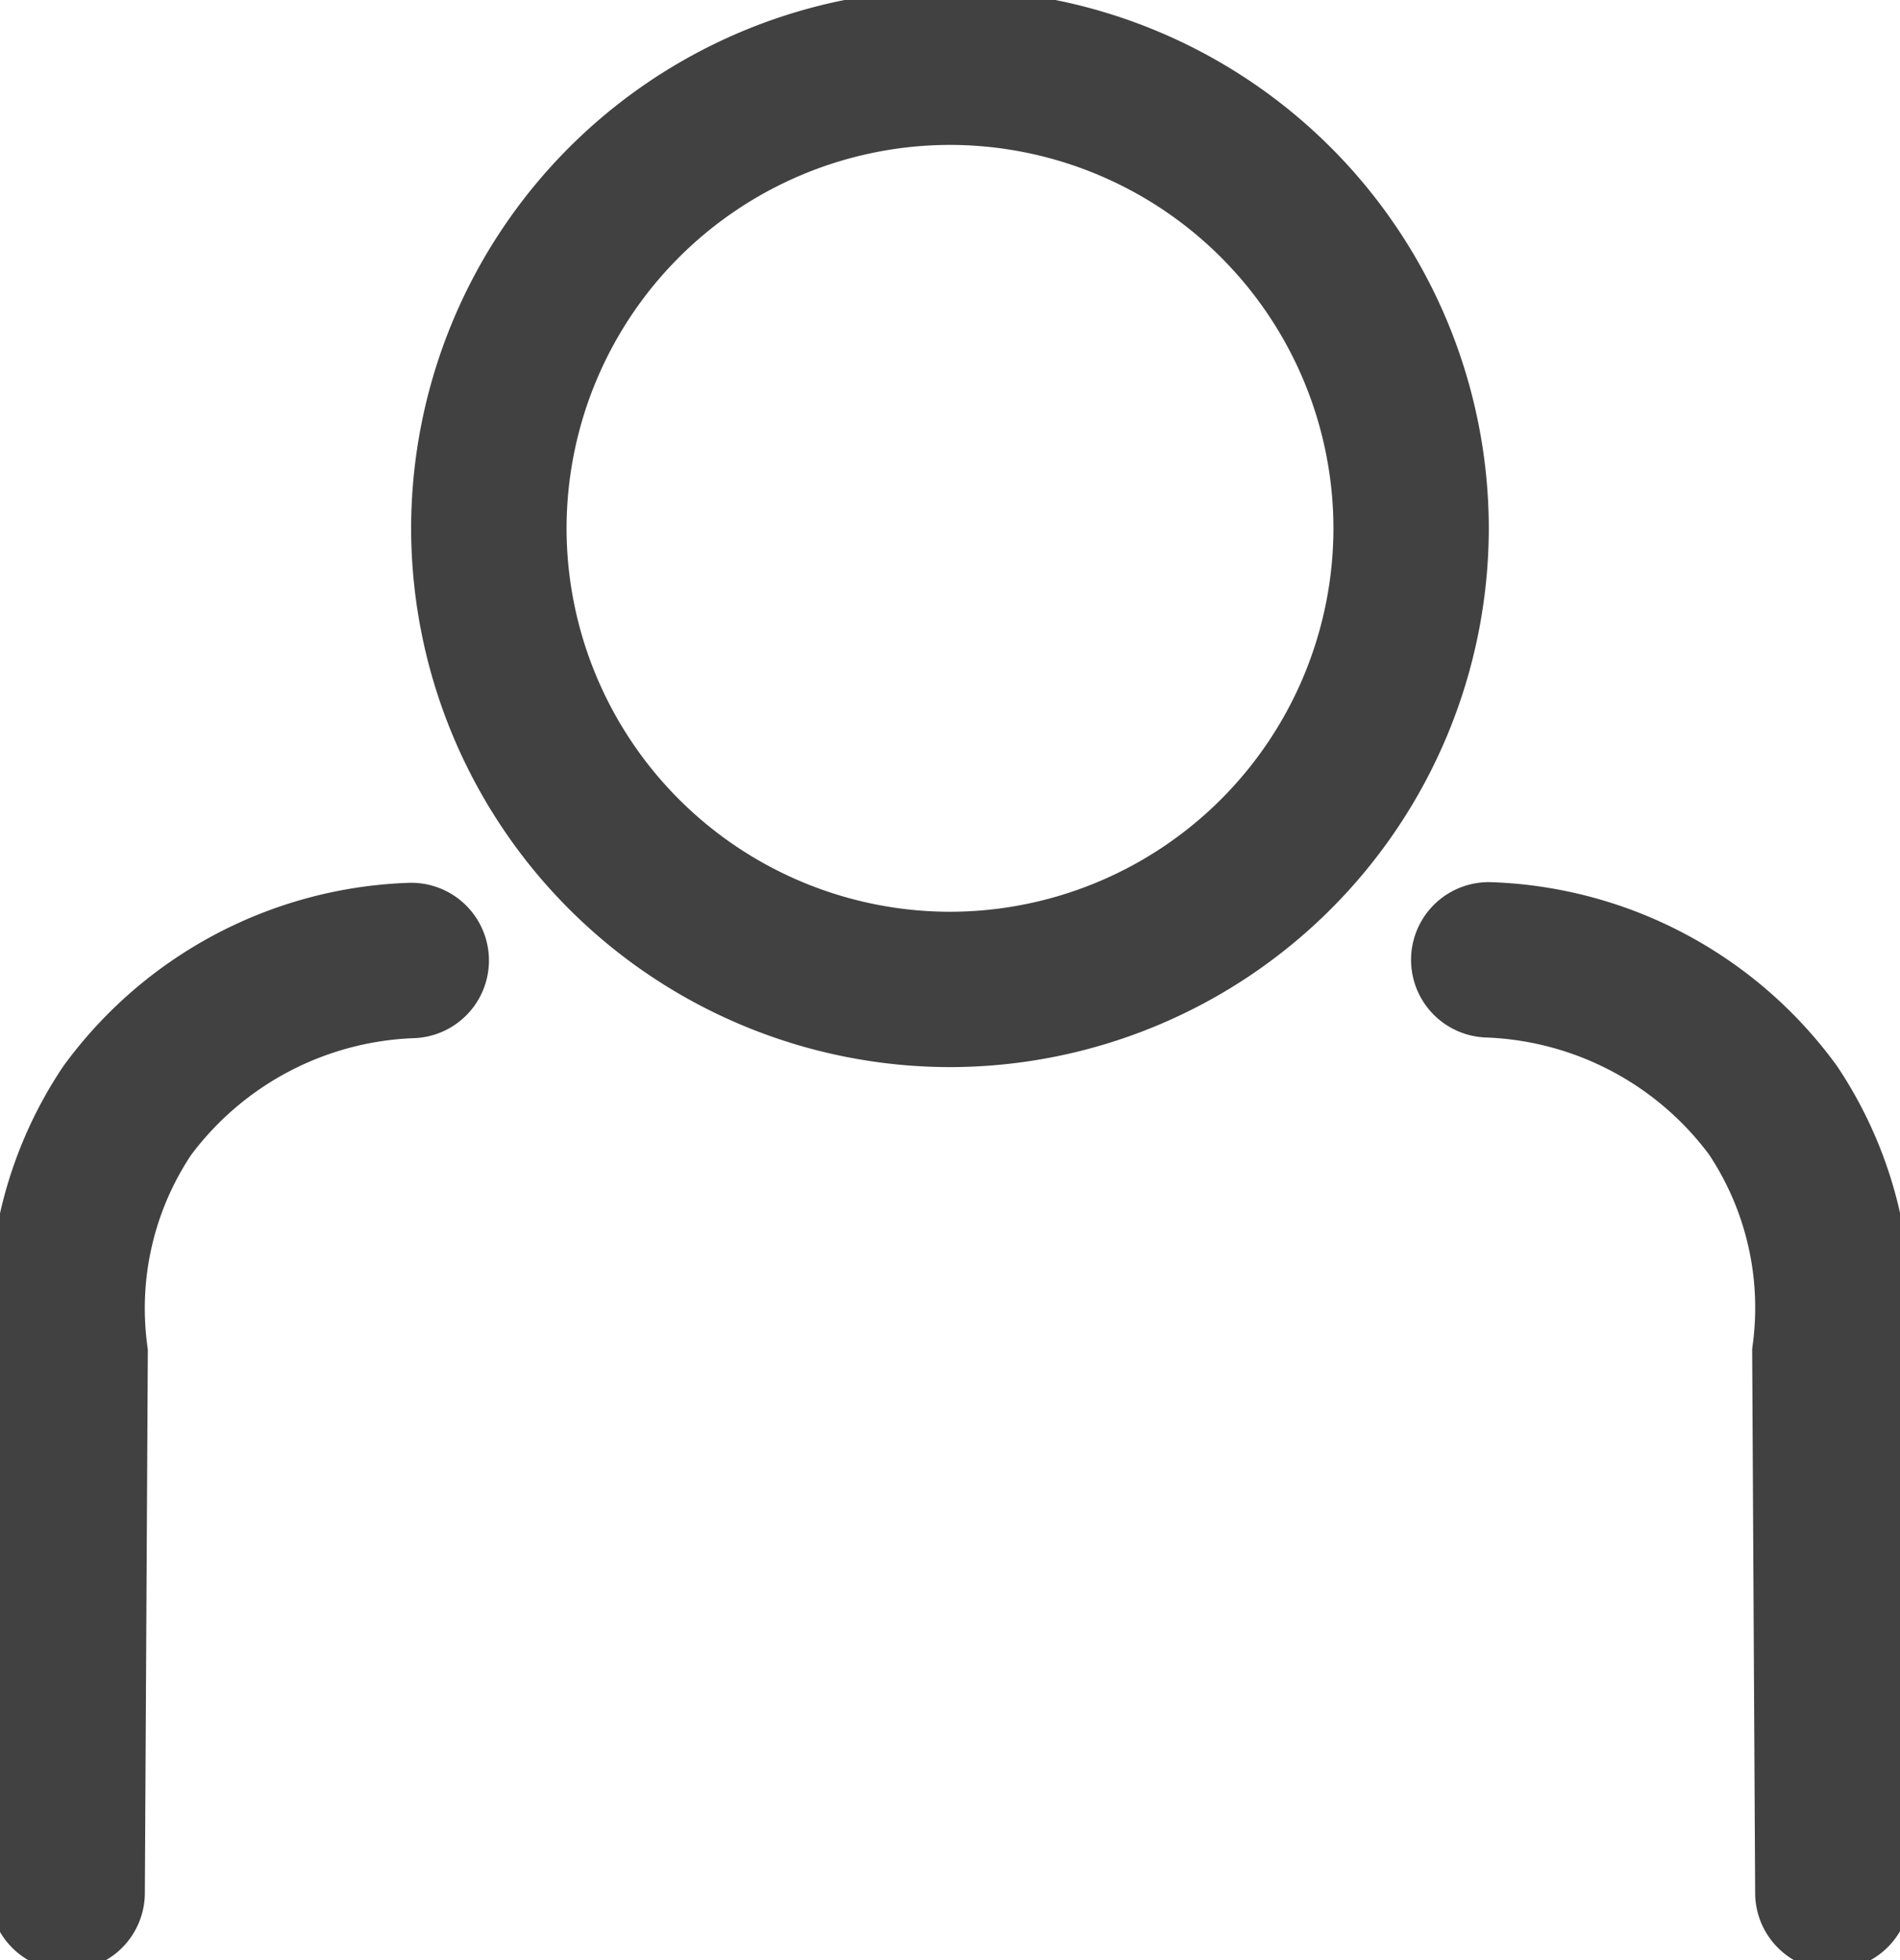 <?xml version="1.0" encoding="UTF-8"?> <svg xmlns="http://www.w3.org/2000/svg" xmlns:xlink="http://www.w3.org/1999/xlink" width="26" height="26.822" viewBox="0 0 26 26.822"><defs><clipPath id="clip-path"><rect id="Rectangle_72" data-name="Rectangle 72" width="26" height="26.822" fill="#414142" stroke="rgba(0,0,0,0)" stroke-width="1"></rect></clipPath></defs><g id="Group_251" data-name="Group 251" clip-path="url(#clip-path)"><path id="Ellipse_13" data-name="Ellipse 13" d="M-9.126-16.5A7.382,7.382,0,0,1-1.753-9.126,7.382,7.382,0,0,1-9.126-1.753,7.382,7.382,0,0,1-16.5-9.126,7.382,7.382,0,0,1-9.126-16.5Zm0,12.621A5.253,5.253,0,0,0-3.879-9.126a5.253,5.253,0,0,0-5.247-5.247,5.253,5.253,0,0,0-5.247,5.247A5.253,5.253,0,0,0-9.126-3.879Z" transform="translate(22.126 16.356)" fill="#414142"></path><path id="Path_32" data-name="Path 32" d="M1.064,234.307H1.058A1.063,1.063,0,0,1,0,233.238l.04-7.3a5.946,5.946,0,0,1,.966-4,6.1,6.1,0,0,1,4.738-2.516,1.063,1.063,0,1,1,.055,2.126,3.991,3.991,0,0,0-3.041,1.6,3.792,3.792,0,0,0-.6,2.593l.009.072-.041,7.445A1.064,1.064,0,0,1,1.064,234.307Z" transform="translate(-0.144 -207.341)" fill="#414142"></path><path id="Path_33" data-name="Path 33" d="M355.043,234.307a1.063,1.063,0,0,1-1.063-1.058l-.041-7.445.009-.072a3.792,3.792,0,0,0-.6-2.593,3.991,3.991,0,0,0-3.041-1.6,1.063,1.063,0,0,1,.055-2.126,6.1,6.1,0,0,1,4.738,2.516,5.946,5.946,0,0,1,.966,4l.04,7.3a1.063,1.063,0,0,1-1.058,1.069Z" transform="translate(-329.962 -207.341)" fill="#414142"></path></g></svg> 